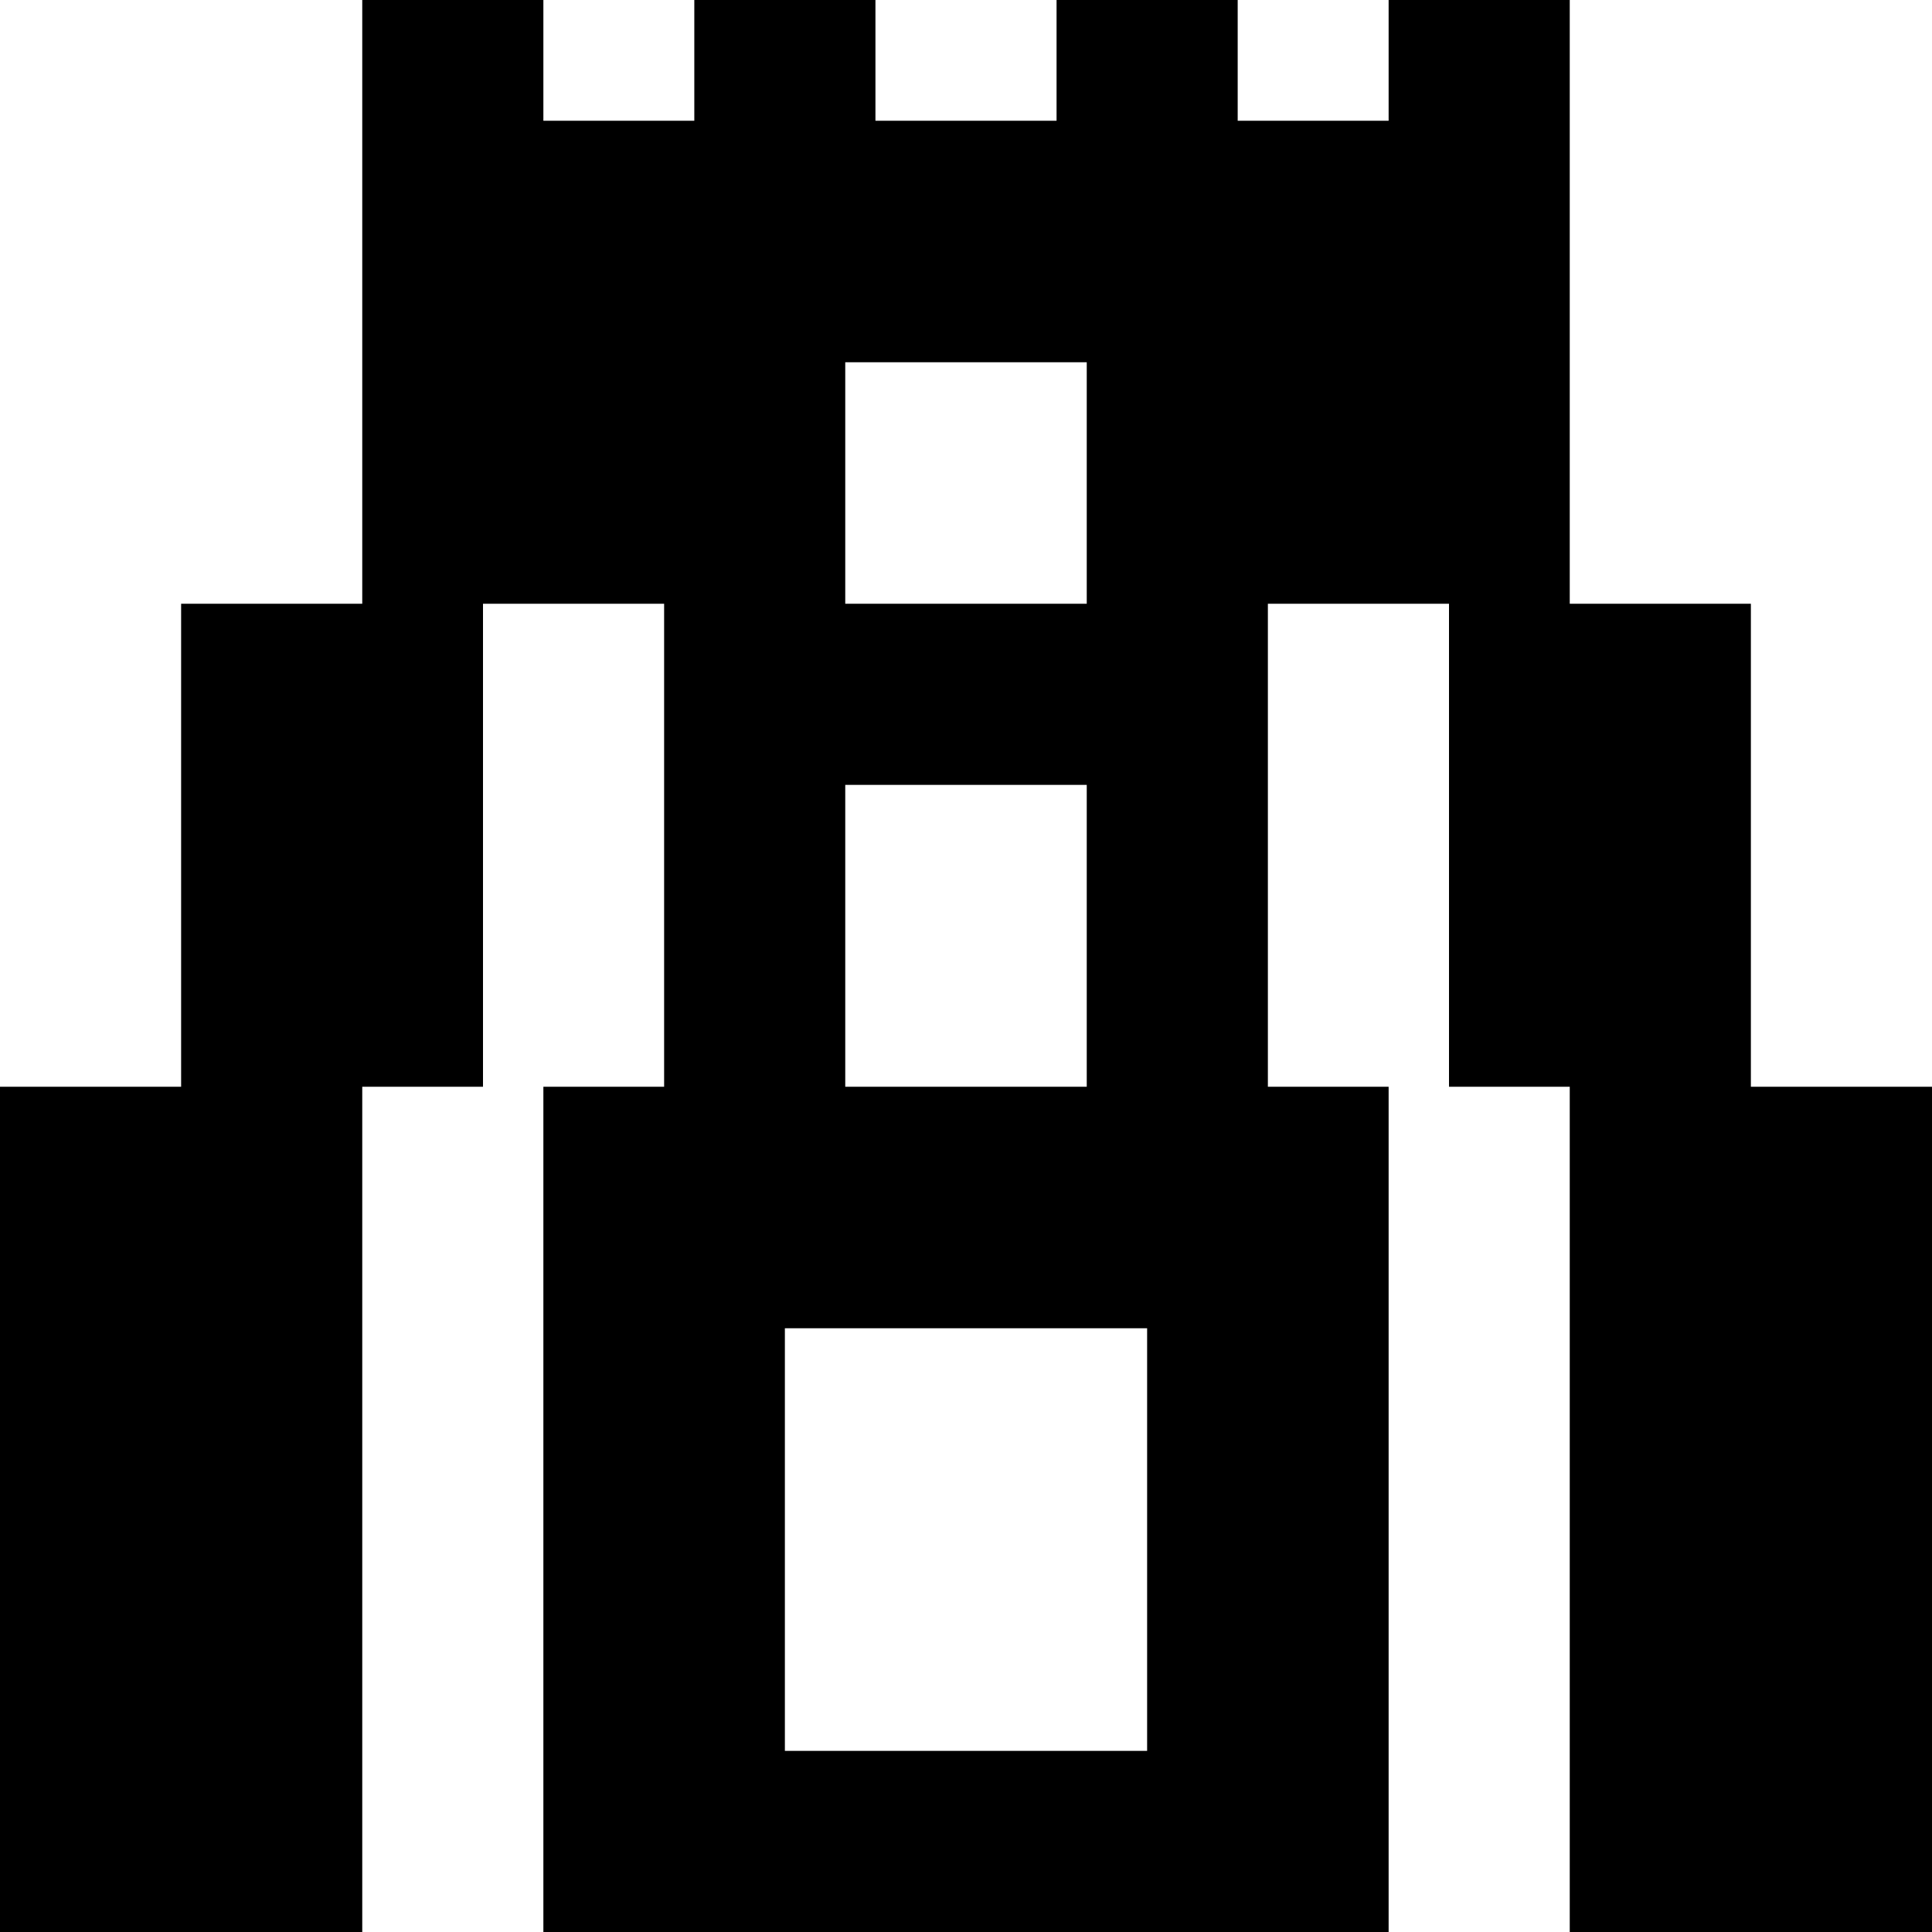 <svg xmlns="http://www.w3.org/2000/svg" viewBox="0 0 512 512"><!--! Font Awesome Pro 7.0.0 by @fontawesome - https://fontawesome.com License - https://fontawesome.com/license (Commercial License) Copyright 2025 Fonticons, Inc. --><path fill="currentColor" d="M144 0l0 32 40 0 0-32 48 0 0 32 48 0 0-32 48 0 0 32 40 0 0-32 48 0 0 160 48 0 0 128 48 0 0 224-96 0 0-224-32 0 0-128-48 0 0 128 32 0 0 224-224 0 0-224 32 0 0-128-48 0 0 128-32 0 0 224-96 0 0-224 48 0 0-128 48 0 0-160 48 0zM288 208l-64 0 0 80 64 0 0-80zM208 352l0 112 96 0 0-112-96 0zM288 96l-64 0 0 64 64 0 0-64z"/></svg>